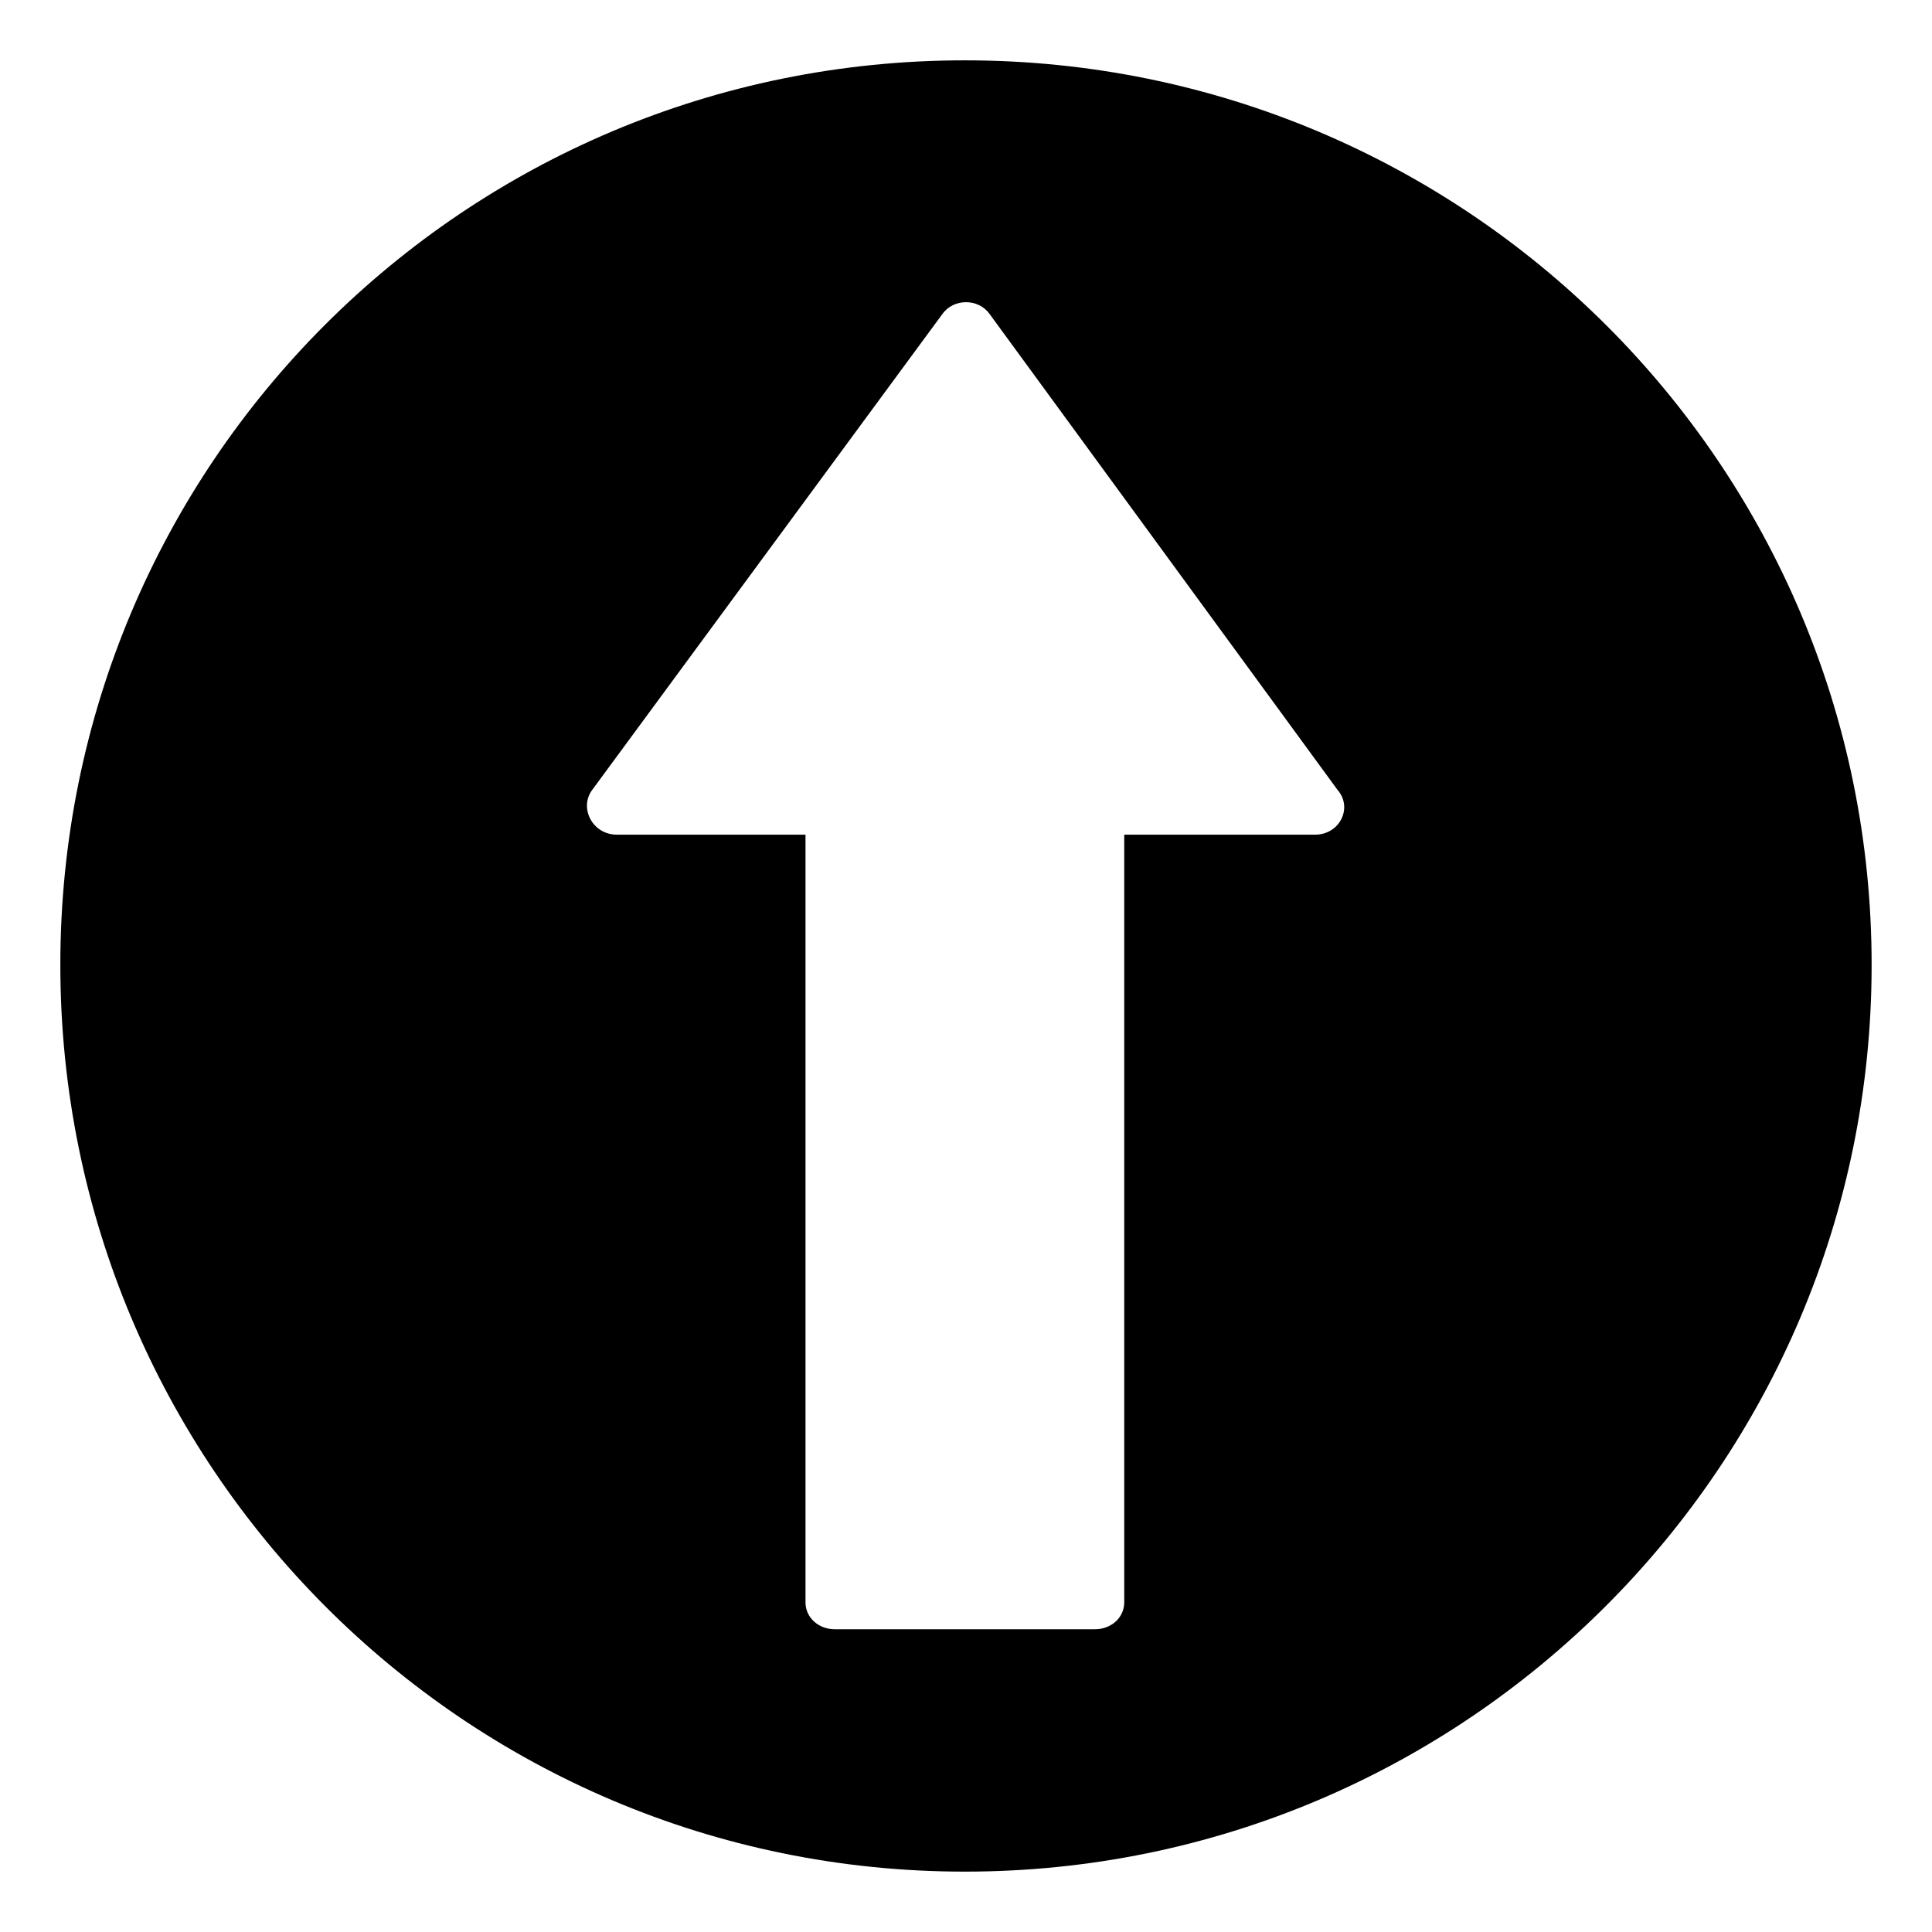 <?xml version="1.0" encoding="UTF-8"?>
<!-- Uploaded to: ICON Repo, www.svgrepo.com, Generator: ICON Repo Mixer Tools -->
<svg fill="#000000" width="800px" height="800px" version="1.1" viewBox="144 144 512 512" xmlns="http://www.w3.org/2000/svg">
 <path d="m399.7 159.99c132.64 0 240.3 107.07 240.3 239.71s-107.66 240.3-240.3 240.3-239.71-107.66-239.71-240.3 107.07-239.71 239.71-239.71zm-42.23 205.21h-49.965c-6.543 0-10.113-7.137-6.543-11.895l92.793-126.1c2.973-4.164 9.516-4.164 12.492 0l92.195 126.1c4.164 4.758 0.594 11.895-5.949 11.895h-50.559v203.43c0 4.164-3.57 7.137-7.734 7.137h-69c-4.164 0-7.734-2.973-7.734-7.137v-203.43z" fill-rule="evenodd"/>
</svg>